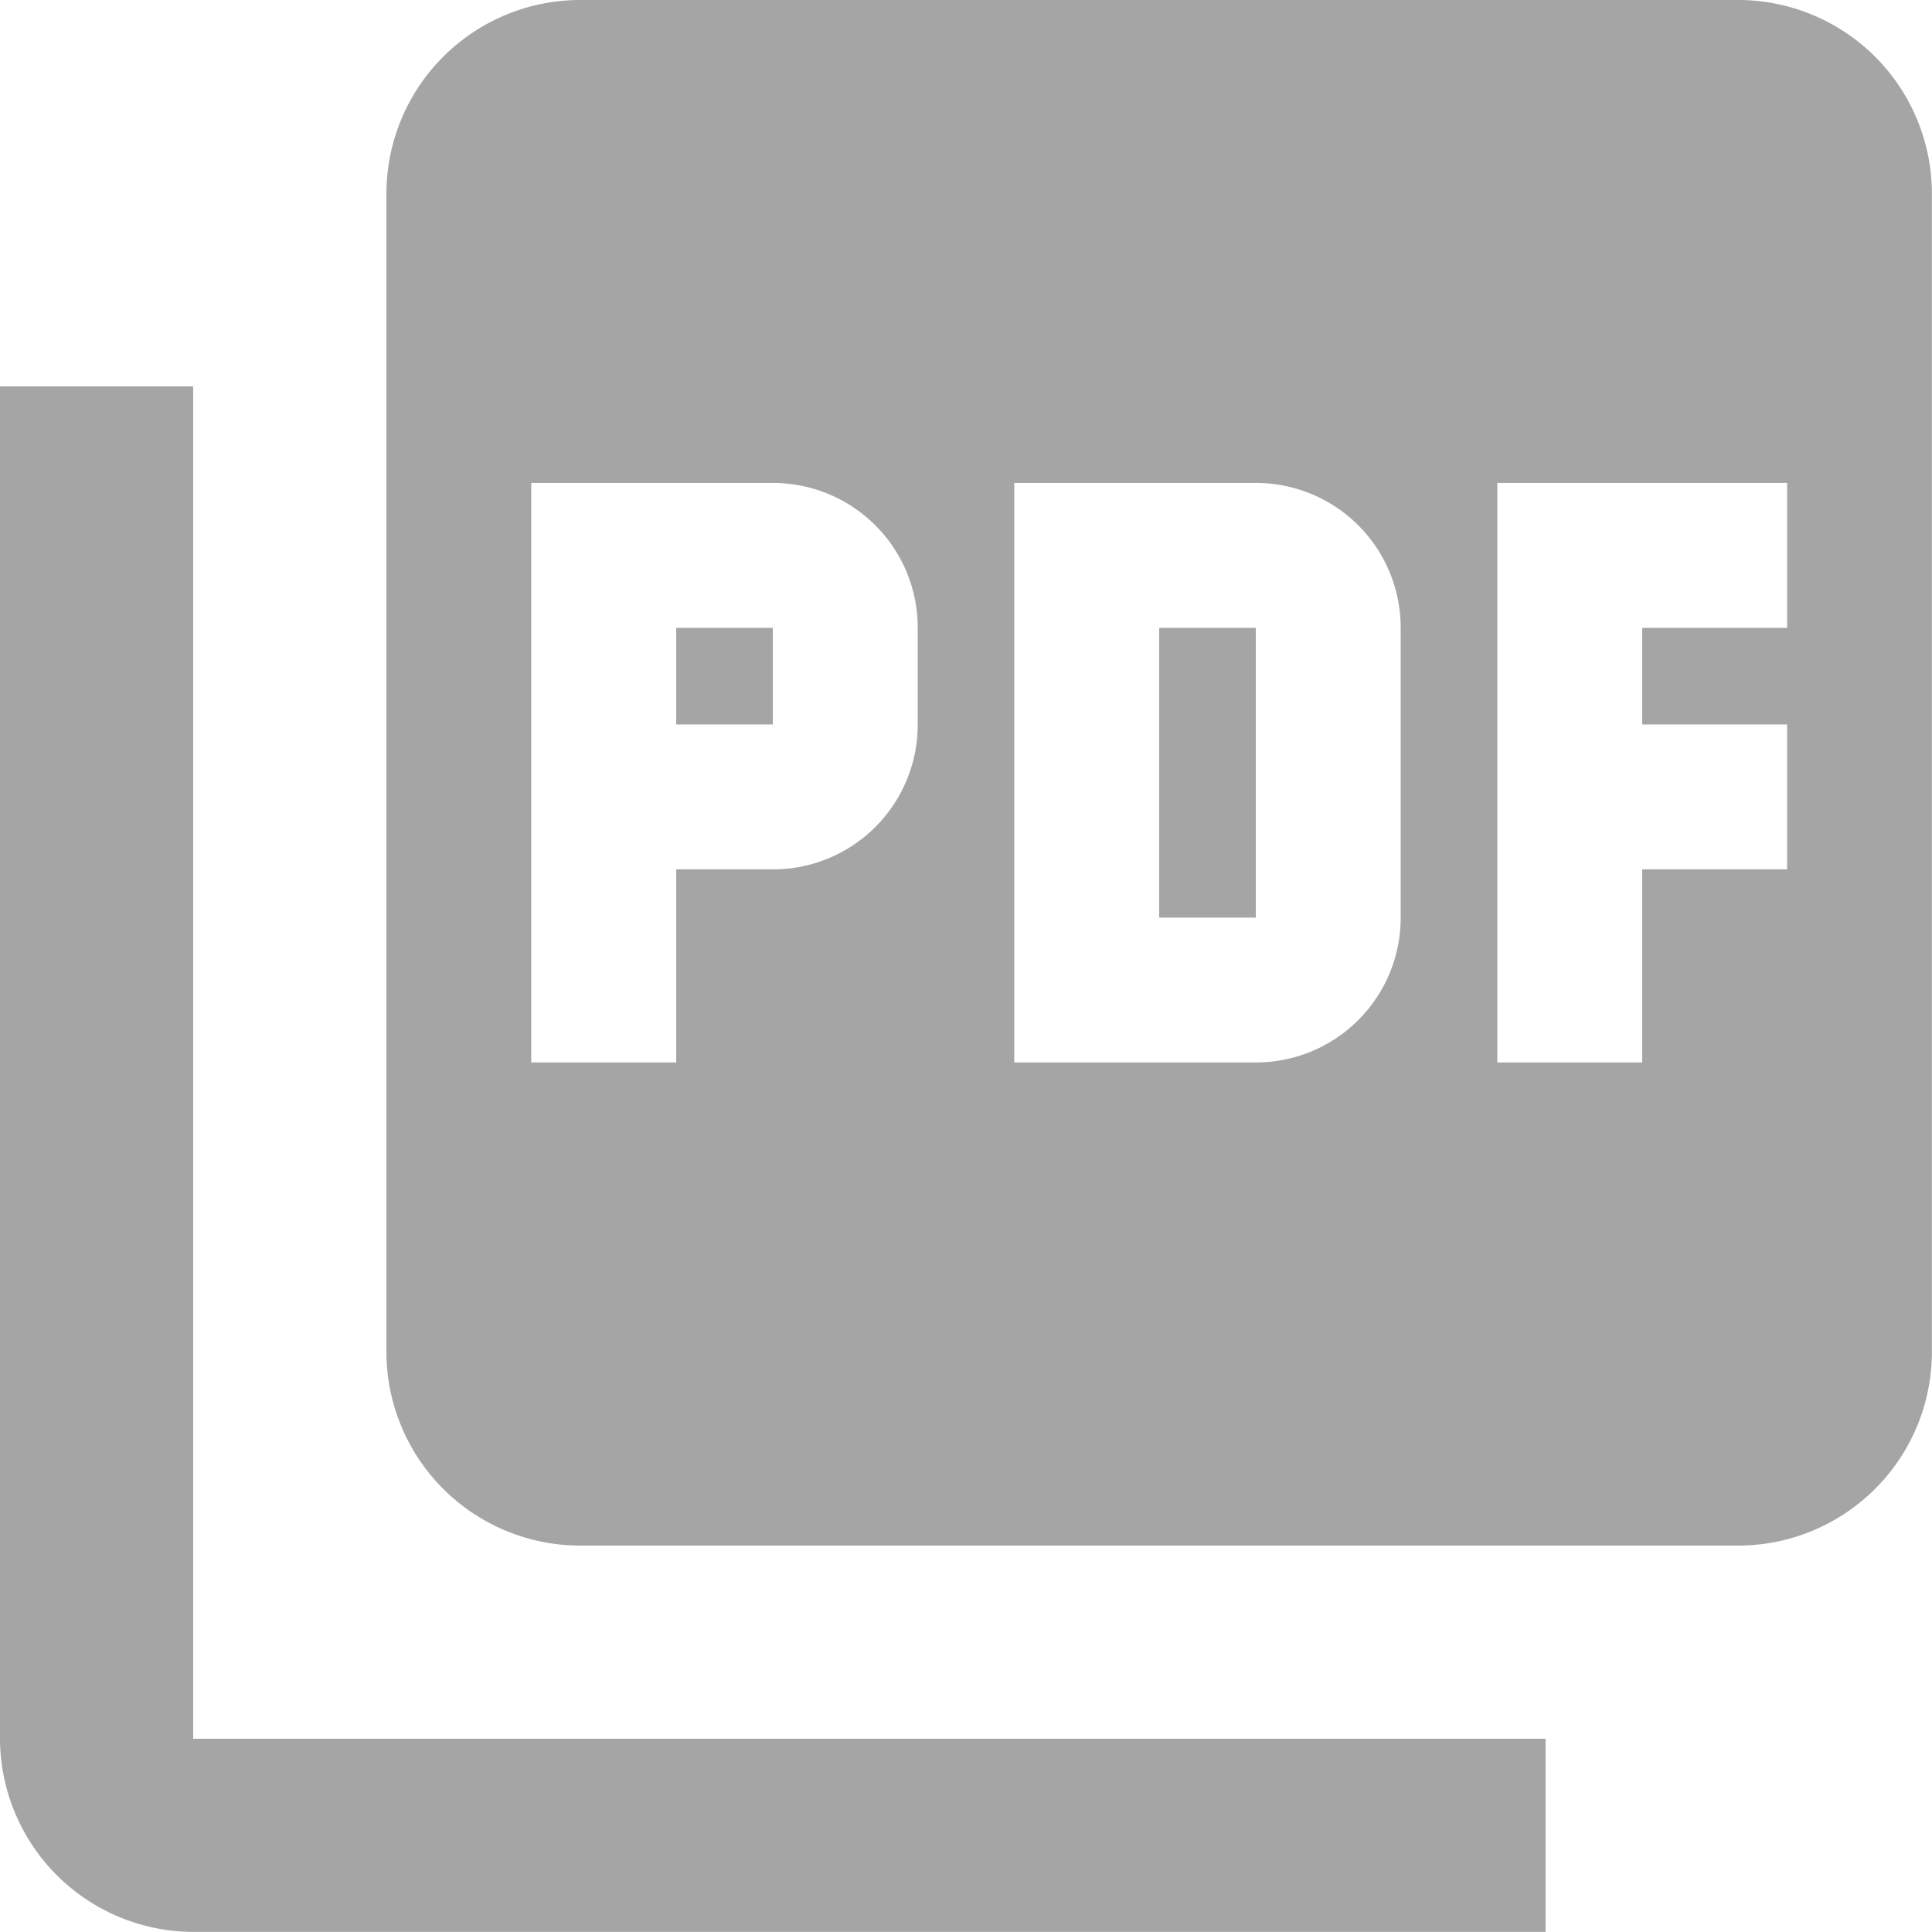 <svg xmlns="http://www.w3.org/2000/svg" width="21.094" height="21.094" viewBox="0 0 21.094 21.094">
  <path id="Icon_material-picture-as-pdf" data-name="Icon material-picture-as-pdf" d="M21.984,3H9.328A2.116,2.116,0,0,0,7.219,5.109V17.766a2.116,2.116,0,0,0,2.109,2.109H21.984a2.116,2.116,0,0,0,2.109-2.109V5.109A2.116,2.116,0,0,0,21.984,3ZM13.02,10.91a1.58,1.58,0,0,1-1.582,1.582H10.383V14.6H8.8V8.273h2.637A1.58,1.58,0,0,1,13.02,9.855Zm5.273,2.109A1.58,1.58,0,0,1,16.711,14.6H14.074V8.273h2.637a1.58,1.58,0,0,1,1.582,1.582Zm4.219-3.164H20.93V10.91h1.582v1.582H20.93V14.6H19.348V8.273h3.164ZM10.383,10.91h1.055V9.855H10.383ZM5.109,7.219H3V21.984a2.116,2.116,0,0,0,2.109,2.109H19.875V21.984H5.109Zm10.547,5.8h1.055V9.855H15.656Z" transform="translate(-3 -3)" fill="#a5a5a5"/>
</svg>
